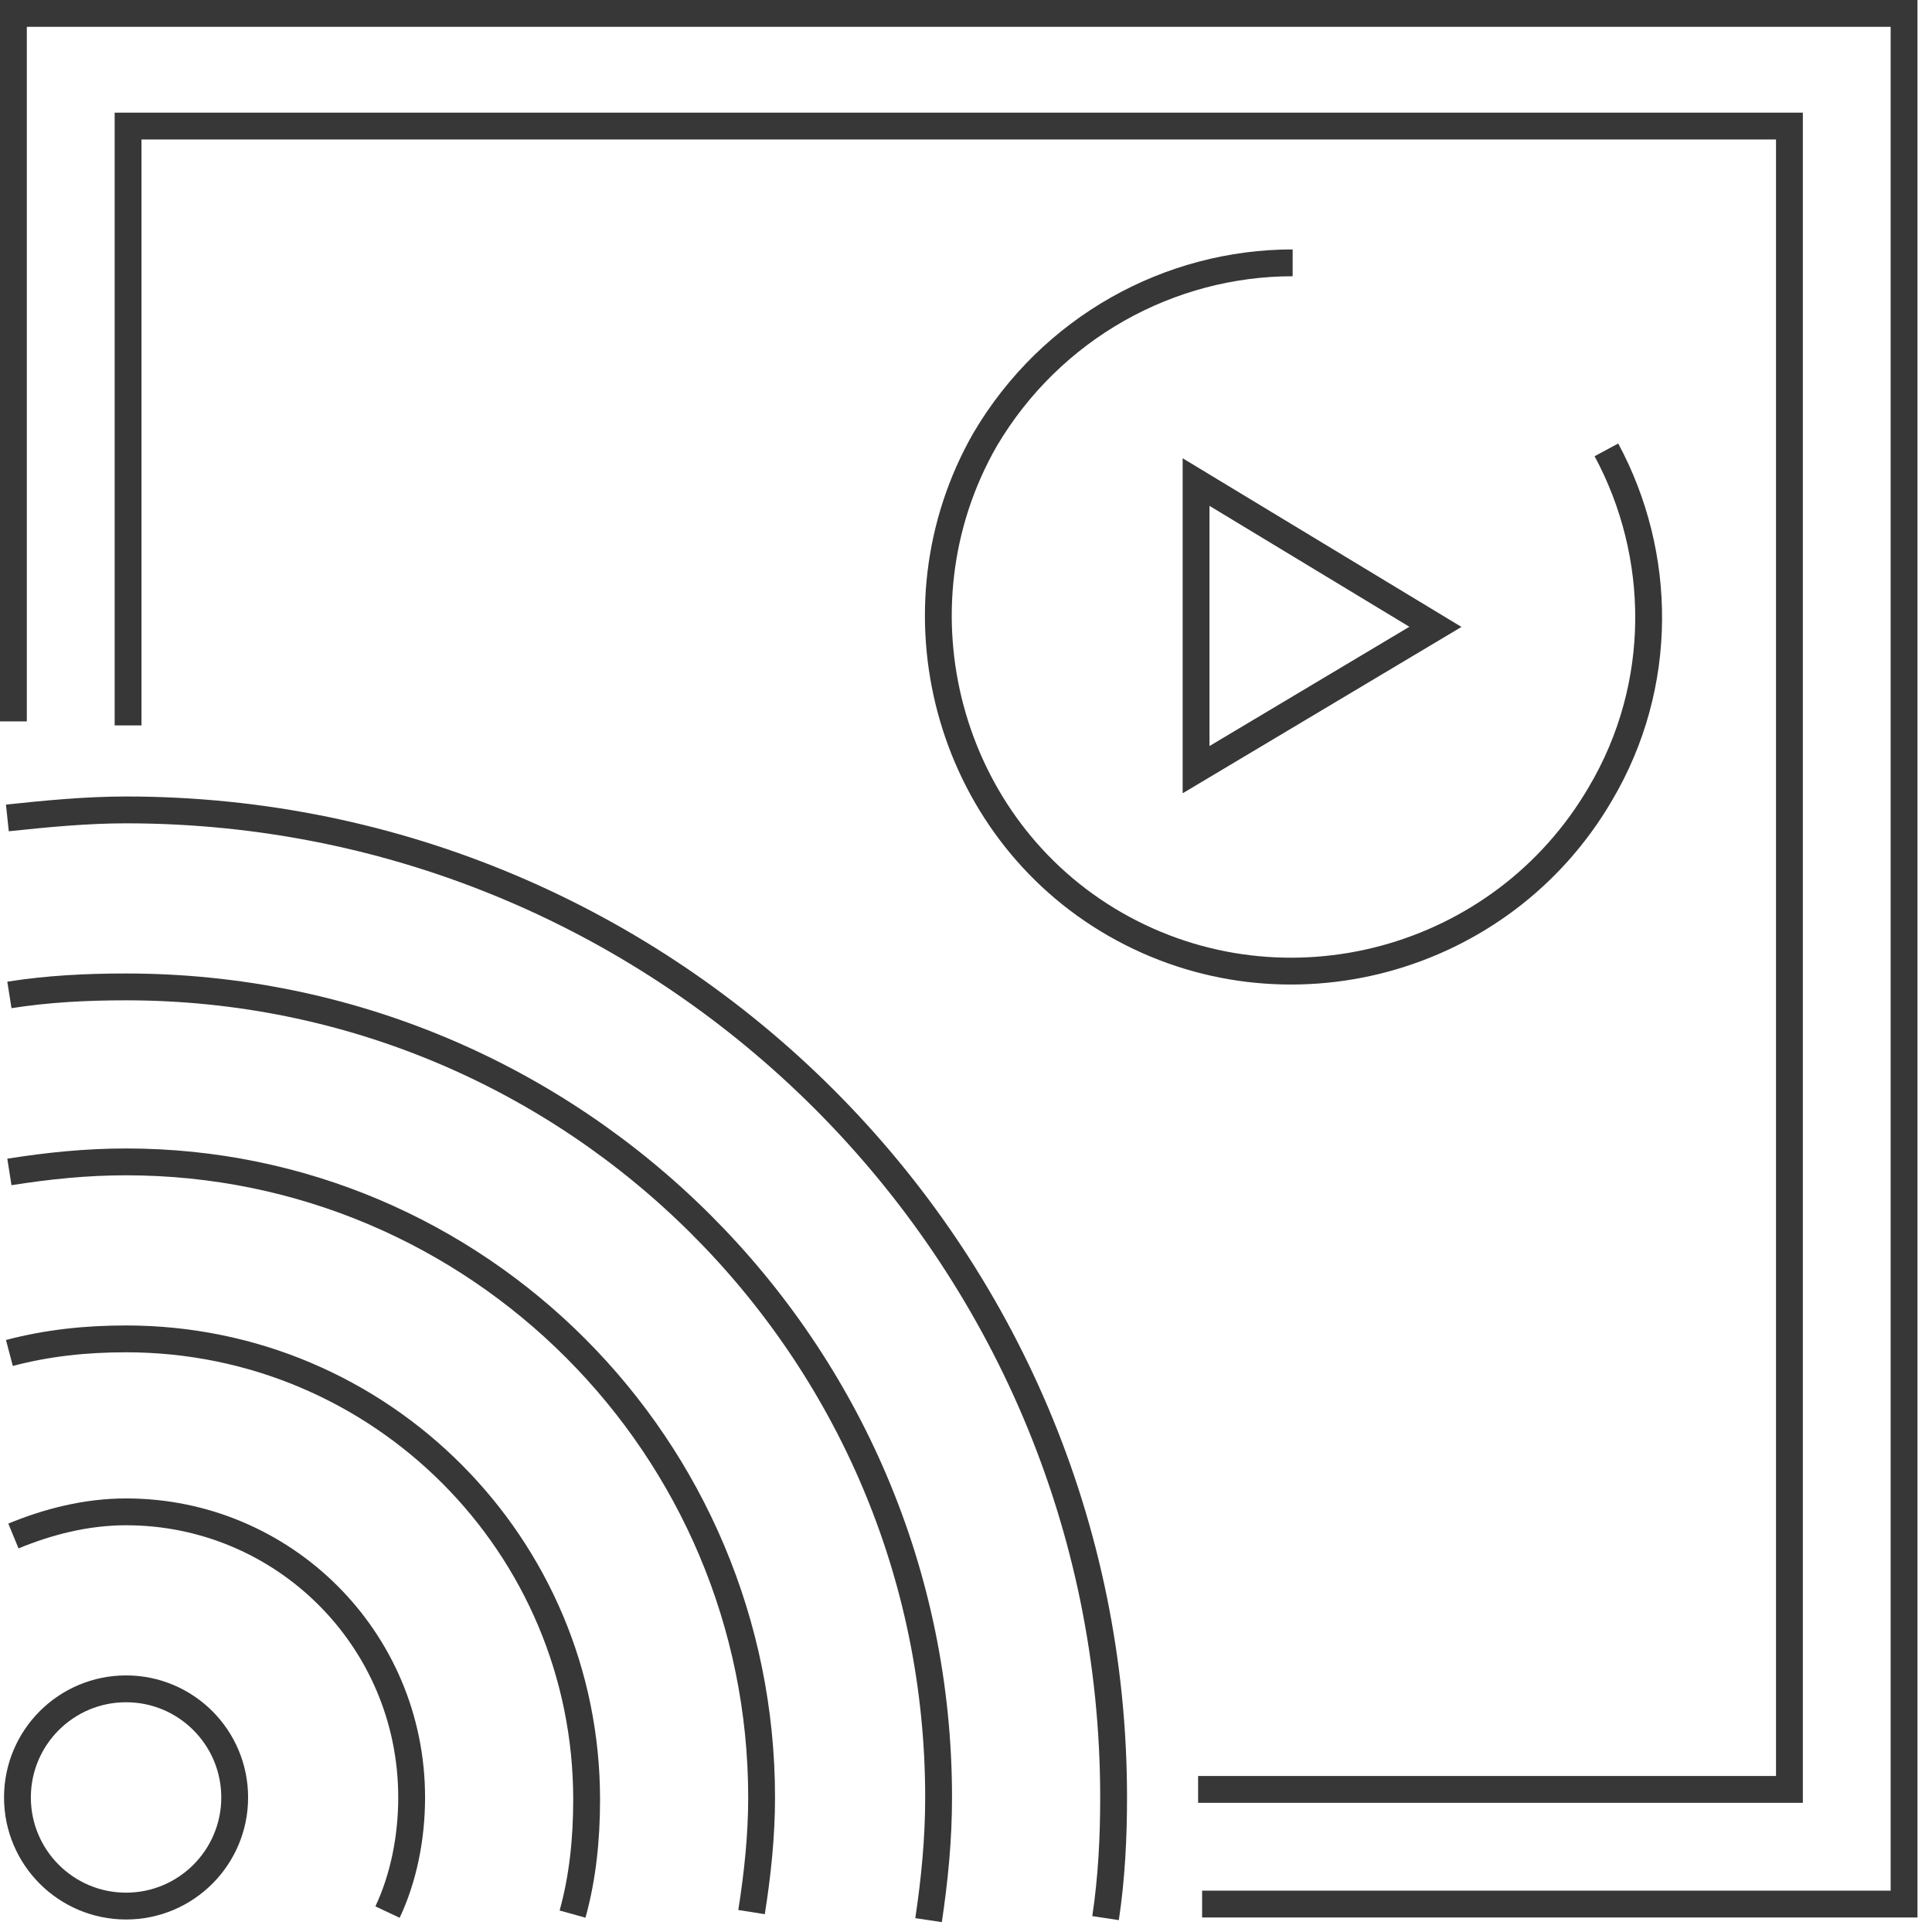 <svg width="72" height="72" viewBox="0 0 72 72" fill="none" xmlns="http://www.w3.org/2000/svg">
<path d="M0.5 26.884V0.5H70.959V70.959H44.799" stroke="#373737" stroke-miterlimit="10"/>
<path d="M4.773 27.034V4.698H66.687V66.686H44.65" stroke="#373737" stroke-miterlimit="10"/>
<path d="M4.698 71.034C6.933 71.034 8.746 69.221 8.746 66.986C8.746 64.75 6.933 62.938 4.698 62.938C2.463 62.938 0.65 64.75 0.65 66.986C0.65 69.221 2.463 71.034 4.698 71.034Z" stroke="#373737" stroke-miterlimit="10"/>
<path d="M0.5 57.242C1.774 56.717 3.198 56.342 4.698 56.342C10.544 56.342 15.341 61.064 15.341 66.986C15.341 68.485 15.041 69.984 14.442 71.258" stroke="#373737" stroke-miterlimit="10"/>
<path d="M0.35 50.421C1.774 50.046 3.198 49.896 4.697 49.896C14.216 49.896 21.862 57.617 21.862 67.061C21.862 68.56 21.712 69.984 21.337 71.333" stroke="#373737" stroke-miterlimit="10"/>
<path d="M0.35 43.675C1.774 43.45 3.198 43.3 4.697 43.3C17.814 43.3 28.383 53.944 28.383 66.986C28.383 68.41 28.233 69.834 28.008 71.258" stroke="#373737" stroke-miterlimit="10"/>
<path d="M0.35 37.078C1.774 36.854 3.198 36.779 4.697 36.779C21.412 36.779 34.979 50.271 34.979 66.986C34.979 68.56 34.829 70.059 34.605 71.558" stroke="#373737" stroke-miterlimit="10"/>
<path d="M0.275 30.482C1.7 30.332 3.199 30.183 4.698 30.183C25.011 30.183 41.501 46.673 41.501 66.986C41.501 68.485 41.426 69.984 41.201 71.483" stroke="#373737" stroke-miterlimit="10"/>
<path d="M44.574 17.965V28.683L53.494 23.361L44.574 17.965Z" stroke="#373737" stroke-miterlimit="10"/>
<path d="M59.866 16.765C61.965 20.663 62.04 25.535 59.641 29.583C55.968 35.879 47.873 38.053 41.577 34.455C35.28 30.857 33.107 22.687 36.705 16.391C39.178 12.193 43.6 9.795 48.173 9.795" stroke="#373737" stroke-miterlimit="10"/>
</svg>
